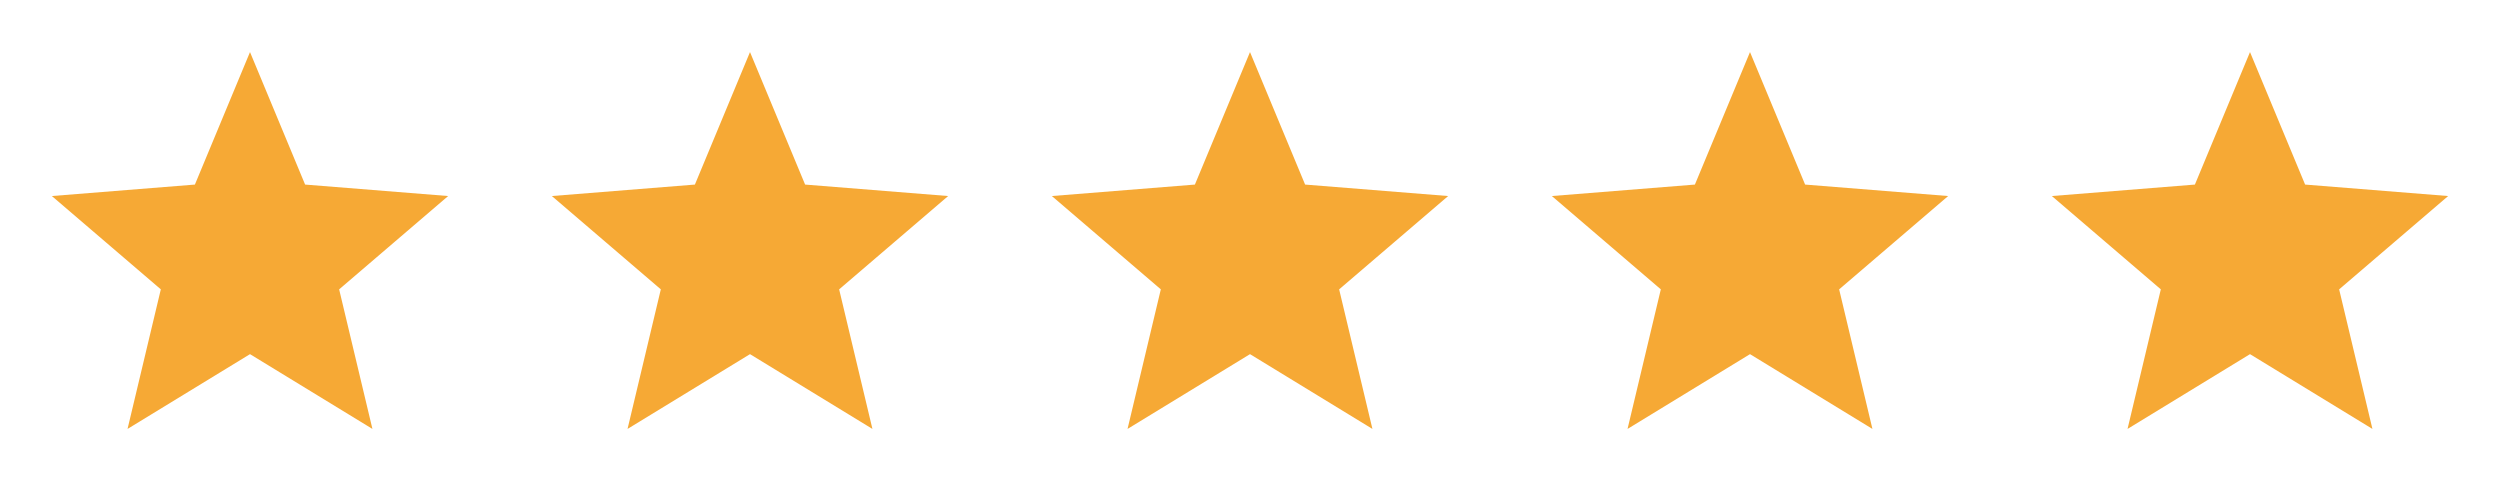 <svg xmlns="http://www.w3.org/2000/svg" width="70" height="14" viewBox="0 0 70 14" fill="none"><g clip-path="url(#clip0_1261_1003)"><path d="M7 9.916L3.571 12.01L4.503 8.102L1.452 5.489L5.457 5.168L7 1.458L8.543 5.168L12.548 5.489L9.496 8.102L10.428 12.01L7 9.916Z" fill="#F6A935"></path></g><g clip-path="url(#clip1_1261_1003)"><path d="M21 9.916L17.571 12.01L18.503 8.102L15.452 5.489L19.457 5.168L21 1.458L22.543 5.168L26.548 5.489L23.496 8.102L24.428 12.01L21 9.916Z" fill="#F6A935"></path></g><g clip-path="url(#clip2_1261_1003)"><path d="M35 9.916L31.571 12.01L32.503 8.102L29.452 5.489L33.457 5.168L35 1.458L36.543 5.168L40.548 5.489L37.496 8.102L38.428 12.01L35 9.916Z" fill="#F6A935"></path></g><g clip-path="url(#clip3_1261_1003)"><path d="M49 9.916L45.571 12.01L46.503 8.102L43.452 5.489L47.457 5.168L49 1.458L50.543 5.168L54.548 5.489L51.496 8.102L52.428 12.01L49 9.916Z" fill="#F6A935"></path></g><g clip-path="url(#clip4_1261_1003)"><path d="M63 9.916L59.571 12.01L60.503 8.102L57.452 5.489L61.457 5.168L63 1.458L64.543 5.168L68.548 5.489L65.496 8.102L66.428 12.01L63 9.916Z" fill="#F6A935"></path></g><defs><clipPath id="clip0_1261_1003"><rect width="14" height="14" fill="white"></rect></clipPath><clipPath id="clip1_1261_1003"><rect width="14" height="14" fill="white" transform="translate(14)"></rect></clipPath><clipPath id="clip2_1261_1003"><rect width="14" height="14" fill="white" transform="translate(28)"></rect></clipPath><clipPath id="clip3_1261_1003"><rect width="14" height="14" fill="white" transform="translate(42)"></rect></clipPath><clipPath id="clip4_1261_1003"><rect width="14" height="14" fill="white" transform="translate(56)"></rect></clipPath></defs></svg>